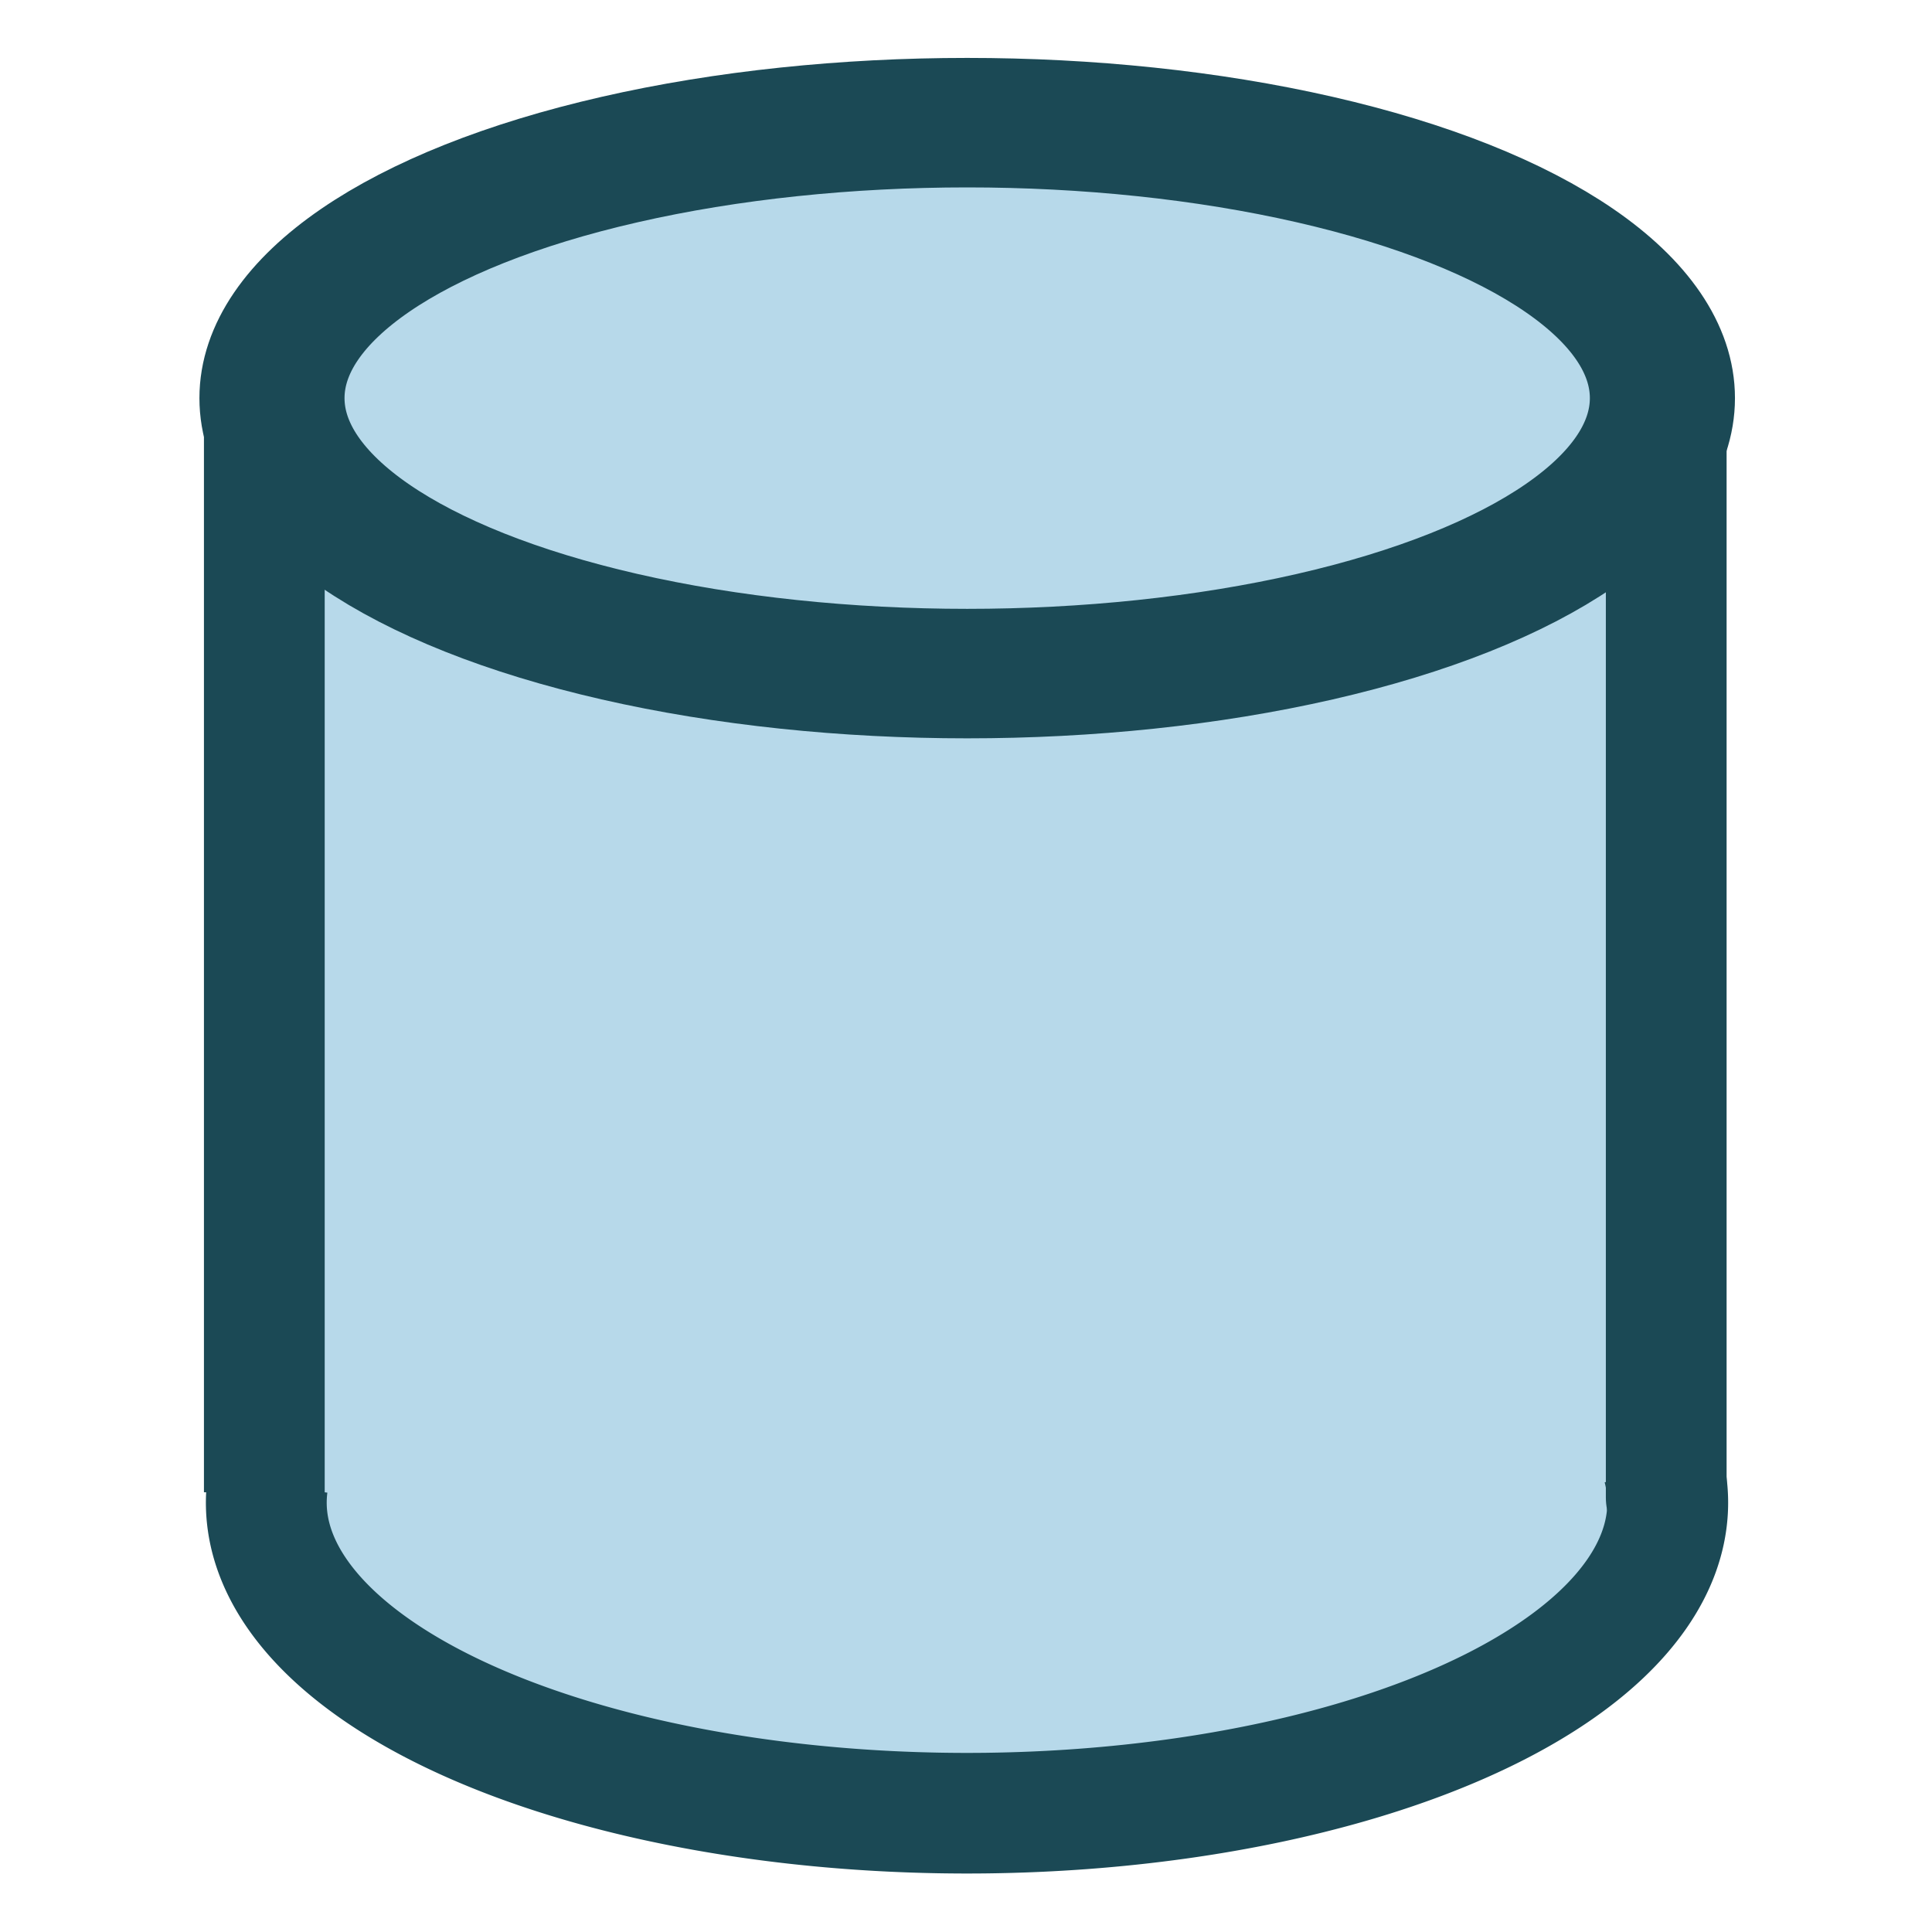 <?xml version="1.0" encoding="UTF-8" standalone="no"?>
<!-- Created with Inkscape (http://www.inkscape.org/) -->

<svg
   xmlns:osb="http://www.openswatchbook.org/uri/2009/osb"
   xmlns:dc="http://purl.org/dc/elements/1.1/"
   xmlns:cc="http://creativecommons.org/ns#"
   xmlns:rdf="http://www.w3.org/1999/02/22-rdf-syntax-ns#"
   xmlns:svg="http://www.w3.org/2000/svg"
   xmlns="http://www.w3.org/2000/svg"
   xmlns:sodipodi="http://sodipodi.sourceforge.net/DTD/sodipodi-0.dtd"
   xmlns:inkscape="http://www.inkscape.org/namespaces/inkscape"
   width="32"
   height="32"
   id="svg3352"
   version="1.1"
   inkscape:version="0.48.4 r9939"
   viewBox="0 0 32 32"
   sodipodi:docname="cylinder_32x32_cla.svg"
   inkscape:export-filename="/export/home/cgenraul/SHAPER-CEA-FD20_64/INSTALL/SHAPER/share/salome/resources/shaper/icons/Primitives/cylinder_32x32.png"
   inkscape:export-xdpi="90"
   inkscape:export-ydpi="90">
  <defs
     id="defs3354">
    <linearGradient
       id="linearGradient4223"
       osb:paint="solid">
      <stop
         style="stop-color:#000000;stop-opacity:1;"
         offset="0"
         id="stop4225" />
    </linearGradient>
  </defs>
  <sodipodi:namedview
     id="base"
     pagecolor="#ffffff"
     bordercolor="#666666"
     borderopacity="1.0"
     inkscape:pageopacity="0.0"
     inkscape:pageshadow="2"
     inkscape:zoom="15.836083"
     inkscape:cx="10.55697"
     inkscape:cy="19.400616"
     inkscape:current-layer="layer1"
     showgrid="true"
     inkscape:grid-bbox="true"
     inkscape:document-units="px"
     showguides="true"
     inkscape:window-width="1920"
     inkscape:window-height="1110"
     inkscape:window-x="-2"
     inkscape:window-y="32"
     inkscape:window-maximized="1"
     showborder="true"
     inkscape:showpageshadow="false">
    <inkscape:grid
       type="xygrid"
       id="grid3398"
       empspacing="5"
       visible="true"
       enabled="true"
       snapvisiblegridlinesonly="true" />
  </sodipodi:namedview>
  <g
     id="layer1"
     inkscape:label="Layer 1"
     inkscape:groupmode="layer">
    <path
       style="fill:#b7d9ea;fill-opacity:1;stroke:#b7d9ea;stroke-width:0.185;stroke-linecap:butt;stroke-linejoin:round;stroke-miterlimit:4;stroke-opacity:1;stroke-dasharray:none"
       d="M 13.183,29.488 C 9.877,29.255 6.906,28.601 5.597,27.819 l -0.576,-0.344 0,-9.935 0,-9.935 1.035,0.273 C 11.826,9.402 20.456,9.433 25.975,7.95 26.583,7.786 27.147,7.635 27.229,7.613 c 0.118,-0.032 0.148,1.959 0.147,9.816 -4.75e-4,9.529 -0.008,9.863 -0.223,10.08 -0.898,0.903 -4.283,1.722 -8.199,1.984 -1.33,0.089 -4.482,0.086 -5.771,-0.005 z"
       id="path4145"
       inkscape:connector-curvature="0" />
    <path
       style="fill:none;stroke:#1b4955;stroke-width:1.207;stroke-linejoin:round;stroke-miterlimit:4;stroke-opacity:1;stroke-dasharray:none"
       id="path3404-3"
       sodipodi:type="arc"
       sodipodi:cx="14.977674"
       sodipodi:cy="26.080961"
       sodipodi:rx="7"
       sodipodi:ry="3.1079483"
       sodipodi:start="6.1688662"
       sodipodi:end="9.4821825"
       d="M 21.932,25.726 A 7,3.108 0 1 1 7.989,25.903"
       sodipodi:open="true"
       transform="matrix(1.658,0,0,1.655,-8.816,-18.274)" />
    <path
       style="fill:none;stroke:#1b4955;stroke-width:2;stroke-linecap:round;stroke-linejoin:round;stroke-miterlimit:4;stroke-opacity:1;stroke-dasharray:none"
       d="m 27.598,6.7 0,18.104"
       id="path3402"
       inkscape:connector-curvature="0" />
    <ellipse
       style="fill:#b7d9ea;fill-opacity:1;stroke:#1b4955;stroke-width:1.461;stroke-linejoin:round;stroke-miterlimit:4;stroke-opacity:1;stroke-dasharray:none"
       id="path3404-3-0-9"
       transform="matrix(1.645,0,0,-1.468,-8.624,-2.434)"
       cx="14.981"
       cy="-6.15"
       rx="7"
       ry="3.108"
       sodipodi:cx="14.981355"
       sodipodi:cy="-6.1497636"
       sodipodi:rx="7"
       sodipodi:ry="3.1079483" />
    <path
       style="fill:none;stroke:#1b4955;stroke-width:2;stroke-linecap:butt;stroke-linejoin:round;stroke-miterlimit:4;stroke-opacity:1;stroke-dasharray:none"
       d="m 4.378,6.107 0,18.61"
       id="path3400"
       inkscape:connector-curvature="0" />
  </g>
</svg>
